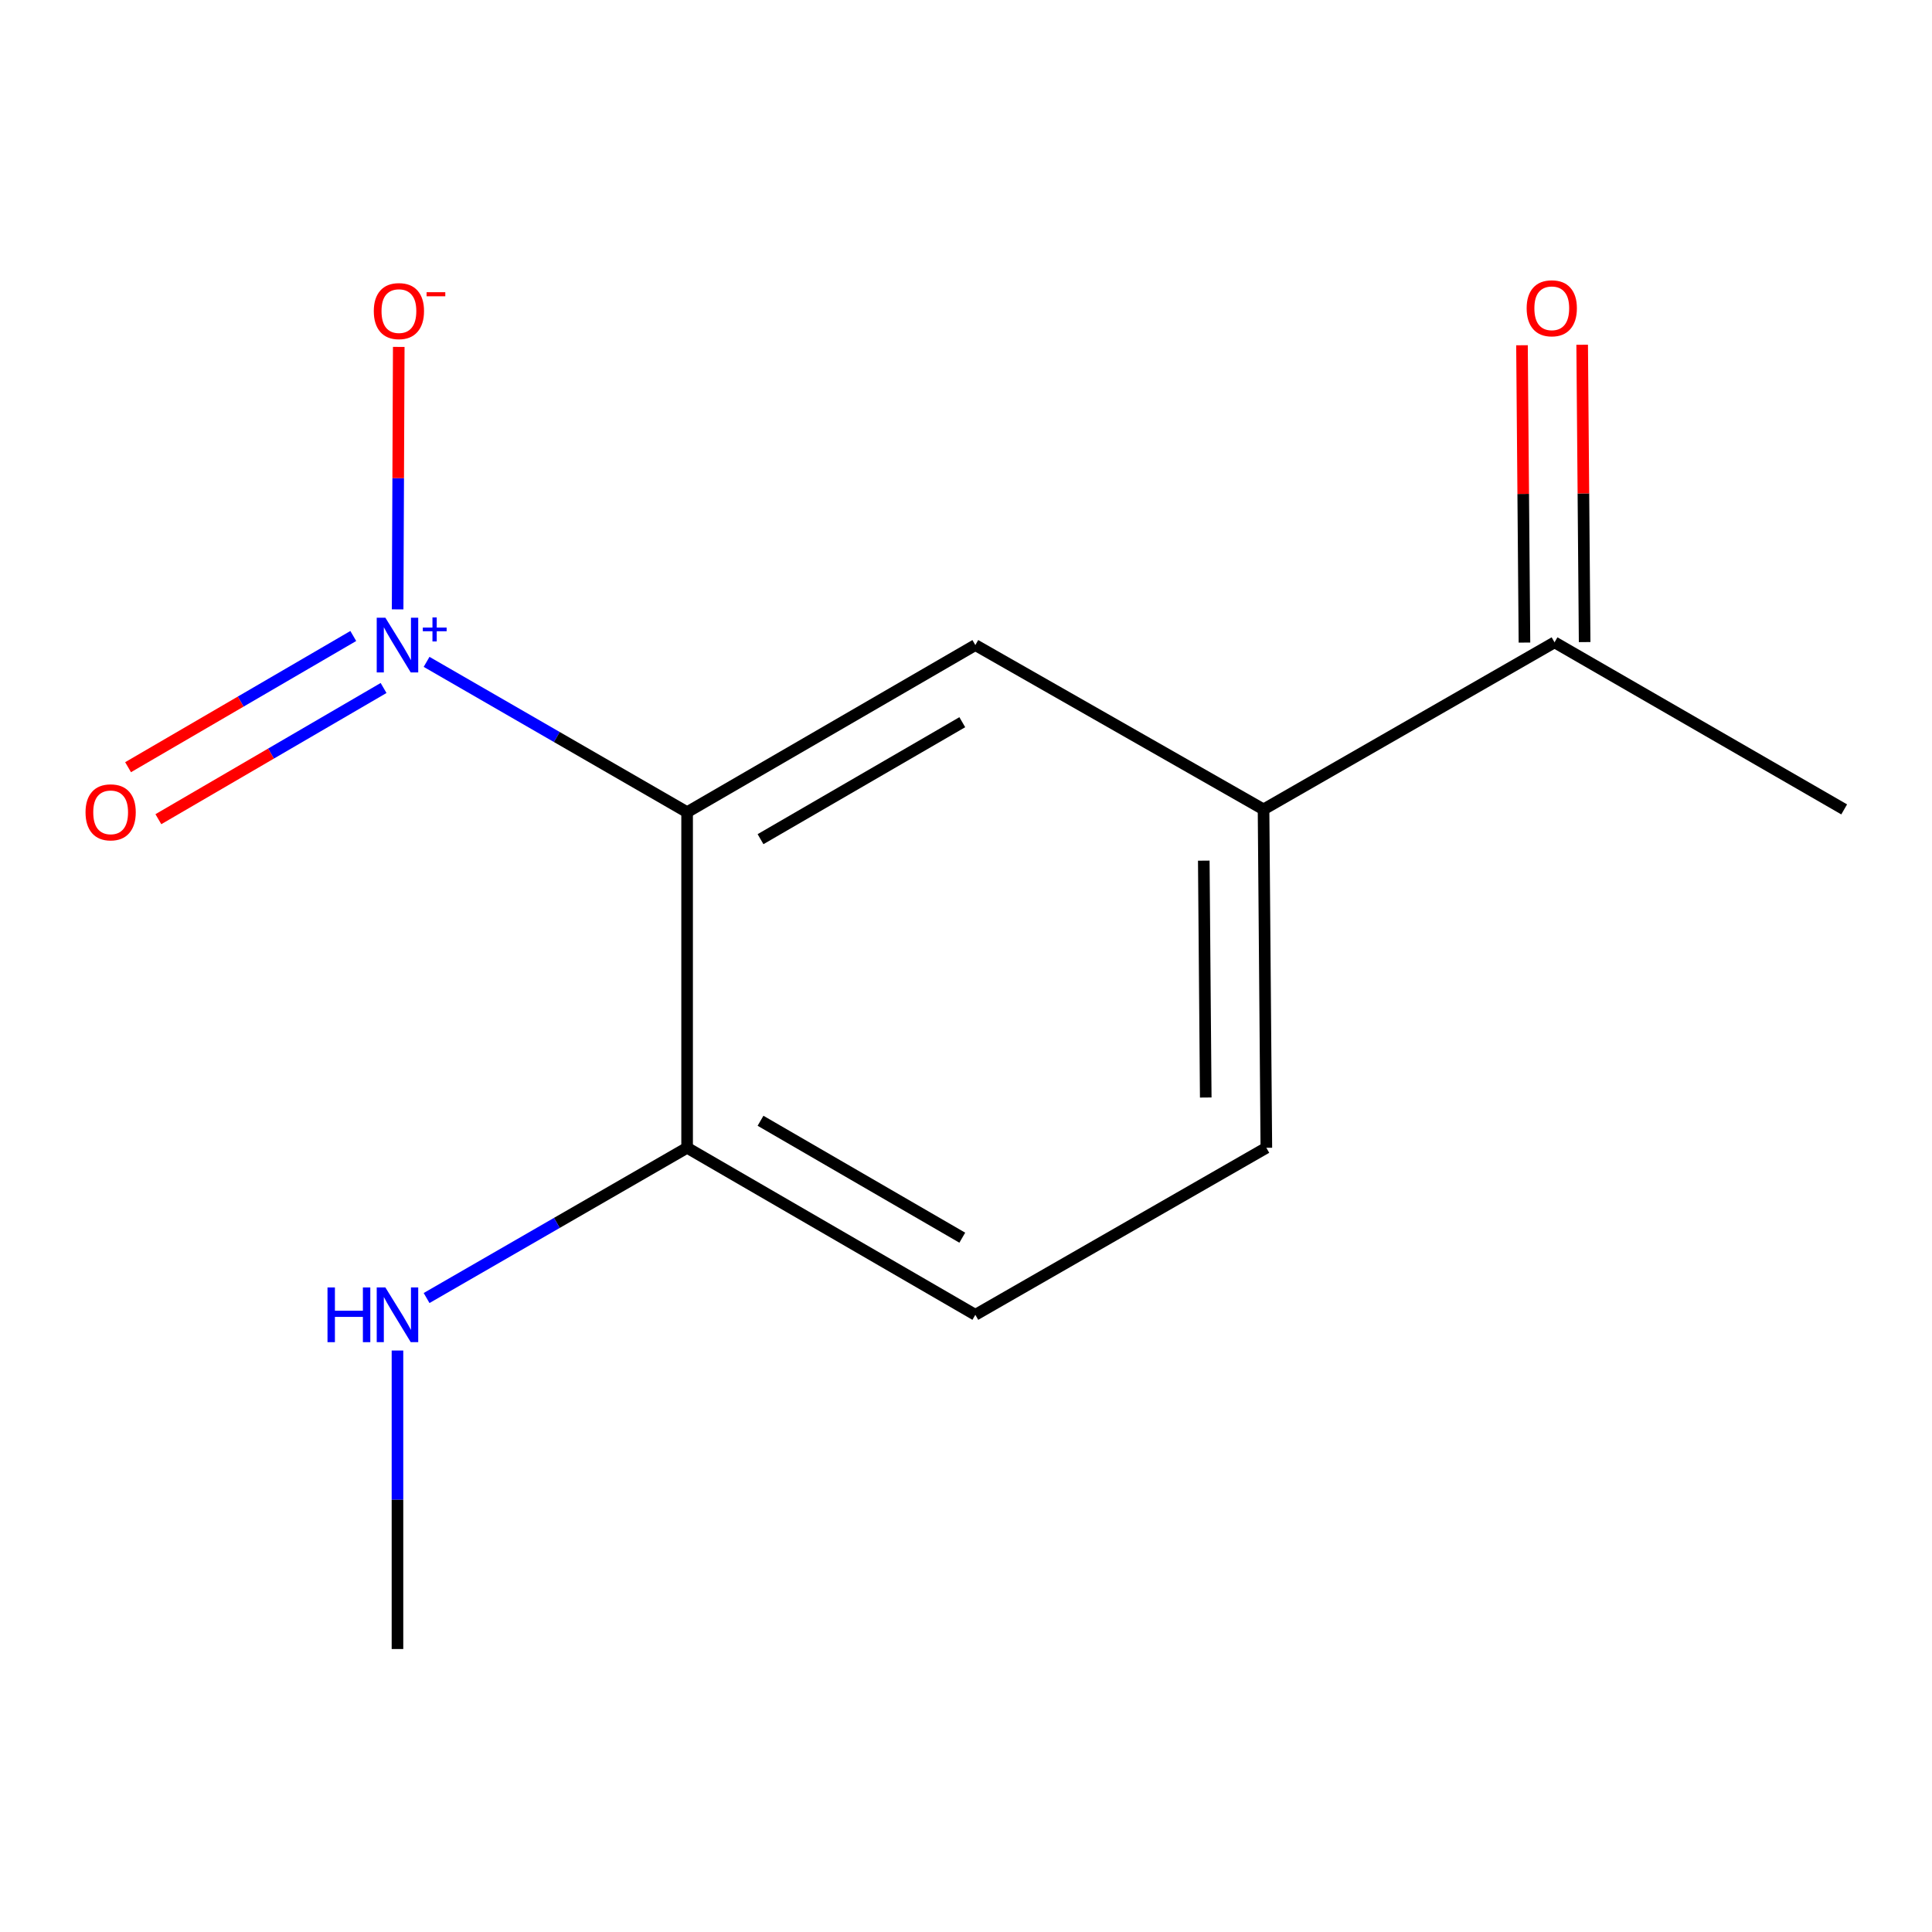 <?xml version='1.0' encoding='iso-8859-1'?>
<svg version='1.1' baseProfile='full'
              xmlns='http://www.w3.org/2000/svg'
                      xmlns:rdkit='http://www.rdkit.org/xml'
                      xmlns:xlink='http://www.w3.org/1999/xlink'
                  xml:space='preserve'
width='1000px' height='1000px' viewBox='0 0 1000 1000'>
<!-- END OF HEADER -->
<rect style='opacity:1.0;fill:#FFFFFF;stroke:none' width='1000' height='1000' x='0' y='0'> </rect>
<path class='bond-0' d='M 220.799,342.581 L 288.223,381.481' style='fill:none;fill-rule:evenodd;stroke:#0000FF;stroke-width:6px;stroke-linecap:butt;stroke-linejoin:miter;stroke-opacity:1' />
<path class='bond-0' d='M 288.223,381.481 L 355.647,420.38' style='fill:none;fill-rule:evenodd;stroke:#000000;stroke-width:6px;stroke-linecap:butt;stroke-linejoin:miter;stroke-opacity:1' />
<path class='bond-4' d='M 205.812,315.405 L 206.104,247.483' style='fill:none;fill-rule:evenodd;stroke:#0000FF;stroke-width:6px;stroke-linecap:butt;stroke-linejoin:miter;stroke-opacity:1' />
<path class='bond-4' d='M 206.104,247.483 L 206.396,179.562' style='fill:none;fill-rule:evenodd;stroke:#FF0000;stroke-width:6px;stroke-linecap:butt;stroke-linejoin:miter;stroke-opacity:1' />
<path class='bond-5' d='M 182.857,329.191 L 124.574,363.145' style='fill:none;fill-rule:evenodd;stroke:#0000FF;stroke-width:6px;stroke-linecap:butt;stroke-linejoin:miter;stroke-opacity:1' />
<path class='bond-5' d='M 124.574,363.145 L 66.291,397.1' style='fill:none;fill-rule:evenodd;stroke:#FF0000;stroke-width:6px;stroke-linecap:butt;stroke-linejoin:miter;stroke-opacity:1' />
<path class='bond-5' d='M 198.537,356.106 L 140.254,390.06' style='fill:none;fill-rule:evenodd;stroke:#0000FF;stroke-width:6px;stroke-linecap:butt;stroke-linejoin:miter;stroke-opacity:1' />
<path class='bond-5' d='M 140.254,390.06 L 81.971,424.015' style='fill:none;fill-rule:evenodd;stroke:#FF0000;stroke-width:6px;stroke-linecap:butt;stroke-linejoin:miter;stroke-opacity:1' />
<path class='bond-1' d='M 355.647,420.38 L 504.835,333.889' style='fill:none;fill-rule:evenodd;stroke:#000000;stroke-width:6px;stroke-linecap:butt;stroke-linejoin:miter;stroke-opacity:1' />
<path class='bond-1' d='M 393.648,434.354 L 498.08,373.81' style='fill:none;fill-rule:evenodd;stroke:#000000;stroke-width:6px;stroke-linecap:butt;stroke-linejoin:miter;stroke-opacity:1' />
<path class='bond-3' d='M 355.647,420.38 L 355.647,594.09' style='fill:none;fill-rule:evenodd;stroke:#000000;stroke-width:6px;stroke-linecap:butt;stroke-linejoin:miter;stroke-opacity:1' />
<path class='bond-2' d='M 504.835,333.889 L 654.006,418.944' style='fill:none;fill-rule:evenodd;stroke:#000000;stroke-width:6px;stroke-linecap:butt;stroke-linejoin:miter;stroke-opacity:1' />
<path class='bond-6' d='M 654.006,418.944 L 804.63,332.47' style='fill:none;fill-rule:evenodd;stroke:#000000;stroke-width:6px;stroke-linecap:butt;stroke-linejoin:miter;stroke-opacity:1' />
<path class='bond-13' d='M 654.006,418.944 L 655.46,594.09' style='fill:none;fill-rule:evenodd;stroke:#000000;stroke-width:6px;stroke-linecap:butt;stroke-linejoin:miter;stroke-opacity:1' />
<path class='bond-13' d='M 623.076,445.474 L 624.093,568.076' style='fill:none;fill-rule:evenodd;stroke:#000000;stroke-width:6px;stroke-linecap:butt;stroke-linejoin:miter;stroke-opacity:1' />
<path class='bond-8' d='M 355.647,594.09 L 504.835,680.546' style='fill:none;fill-rule:evenodd;stroke:#000000;stroke-width:6px;stroke-linecap:butt;stroke-linejoin:miter;stroke-opacity:1' />
<path class='bond-8' d='M 393.644,580.107 L 498.075,640.627' style='fill:none;fill-rule:evenodd;stroke:#000000;stroke-width:6px;stroke-linecap:butt;stroke-linejoin:miter;stroke-opacity:1' />
<path class='bond-10' d='M 355.647,594.09 L 288.223,632.974' style='fill:none;fill-rule:evenodd;stroke:#000000;stroke-width:6px;stroke-linecap:butt;stroke-linejoin:miter;stroke-opacity:1' />
<path class='bond-10' d='M 288.223,632.974 L 220.799,671.858' style='fill:none;fill-rule:evenodd;stroke:#0000FF;stroke-width:6px;stroke-linecap:butt;stroke-linejoin:miter;stroke-opacity:1' />
<path class='bond-9' d='M 820.205,332.34 L 819.566,255.391' style='fill:none;fill-rule:evenodd;stroke:#000000;stroke-width:6px;stroke-linecap:butt;stroke-linejoin:miter;stroke-opacity:1' />
<path class='bond-9' d='M 819.566,255.391 L 818.927,178.442' style='fill:none;fill-rule:evenodd;stroke:#FF0000;stroke-width:6px;stroke-linecap:butt;stroke-linejoin:miter;stroke-opacity:1' />
<path class='bond-9' d='M 789.056,332.599 L 788.417,255.65' style='fill:none;fill-rule:evenodd;stroke:#000000;stroke-width:6px;stroke-linecap:butt;stroke-linejoin:miter;stroke-opacity:1' />
<path class='bond-9' d='M 788.417,255.65 L 787.778,178.701' style='fill:none;fill-rule:evenodd;stroke:#FF0000;stroke-width:6px;stroke-linecap:butt;stroke-linejoin:miter;stroke-opacity:1' />
<path class='bond-11' d='M 804.63,332.47 L 954.545,418.944' style='fill:none;fill-rule:evenodd;stroke:#000000;stroke-width:6px;stroke-linecap:butt;stroke-linejoin:miter;stroke-opacity:1' />
<path class='bond-7' d='M 655.46,594.09 L 504.835,680.546' style='fill:none;fill-rule:evenodd;stroke:#000000;stroke-width:6px;stroke-linecap:butt;stroke-linejoin:miter;stroke-opacity:1' />
<path class='bond-12' d='M 205.732,699.031 L 205.732,776.28' style='fill:none;fill-rule:evenodd;stroke:#0000FF;stroke-width:6px;stroke-linecap:butt;stroke-linejoin:miter;stroke-opacity:1' />
<path class='bond-12' d='M 205.732,776.28 L 205.732,853.529' style='fill:none;fill-rule:evenodd;stroke:#000000;stroke-width:6px;stroke-linecap:butt;stroke-linejoin:miter;stroke-opacity:1' />
<path  class='atom-0' d='M 199.472 319.729
L 208.752 334.729
Q 209.672 336.209, 211.152 338.889
Q 212.632 341.569, 212.712 341.729
L 212.712 319.729
L 216.472 319.729
L 216.472 348.049
L 212.592 348.049
L 202.632 331.649
Q 201.472 329.729, 200.232 327.529
Q 199.032 325.329, 198.672 324.649
L 198.672 348.049
L 194.992 348.049
L 194.992 319.729
L 199.472 319.729
' fill='#0000FF'/>
<path  class='atom-0' d='M 218.848 324.833
L 223.838 324.833
L 223.838 319.58
L 226.055 319.58
L 226.055 324.833
L 231.177 324.833
L 231.177 326.734
L 226.055 326.734
L 226.055 332.014
L 223.838 332.014
L 223.838 326.734
L 218.848 326.734
L 218.848 324.833
' fill='#0000FF'/>
<path  class='atom-5' d='M 193.476 161.02
Q 193.476 154.22, 196.836 150.42
Q 200.196 146.62, 206.476 146.62
Q 212.756 146.62, 216.116 150.42
Q 219.476 154.22, 219.476 161.02
Q 219.476 167.9, 216.076 171.82
Q 212.676 175.7, 206.476 175.7
Q 200.236 175.7, 196.836 171.82
Q 193.476 167.94, 193.476 161.02
M 206.476 172.5
Q 210.796 172.5, 213.116 169.62
Q 215.476 166.7, 215.476 161.02
Q 215.476 155.46, 213.116 152.66
Q 210.796 149.82, 206.476 149.82
Q 202.156 149.82, 199.796 152.62
Q 197.476 155.42, 197.476 161.02
Q 197.476 166.74, 199.796 169.62
Q 202.156 172.5, 206.476 172.5
' fill='#FF0000'/>
<path  class='atom-5' d='M 220.796 151.243
L 230.485 151.243
L 230.485 153.355
L 220.796 153.355
L 220.796 151.243
' fill='#FF0000'/>
<path  class='atom-6' d='M 44.271 420.46
Q 44.271 413.66, 47.631 409.86
Q 50.991 406.06, 57.271 406.06
Q 63.551 406.06, 66.911 409.86
Q 70.271 413.66, 70.271 420.46
Q 70.271 427.34, 66.871 431.26
Q 63.471 435.14, 57.271 435.14
Q 51.031 435.14, 47.631 431.26
Q 44.271 427.38, 44.271 420.46
M 57.271 431.94
Q 61.591 431.94, 63.911 429.06
Q 66.271 426.14, 66.271 420.46
Q 66.271 414.9, 63.911 412.1
Q 61.591 409.26, 57.271 409.26
Q 52.951 409.26, 50.591 412.06
Q 48.271 414.86, 48.271 420.46
Q 48.271 426.18, 50.591 429.06
Q 52.951 431.94, 57.271 431.94
' fill='#FF0000'/>
<path  class='atom-10' d='M 790.194 159.567
Q 790.194 152.767, 793.554 148.967
Q 796.914 145.167, 803.194 145.167
Q 809.474 145.167, 812.834 148.967
Q 816.194 152.767, 816.194 159.567
Q 816.194 166.447, 812.794 170.367
Q 809.394 174.247, 803.194 174.247
Q 796.954 174.247, 793.554 170.367
Q 790.194 166.487, 790.194 159.567
M 803.194 171.047
Q 807.514 171.047, 809.834 168.167
Q 812.194 165.247, 812.194 159.567
Q 812.194 154.007, 809.834 151.207
Q 807.514 148.367, 803.194 148.367
Q 798.874 148.367, 796.514 151.167
Q 794.194 153.967, 794.194 159.567
Q 794.194 165.287, 796.514 168.167
Q 798.874 171.047, 803.194 171.047
' fill='#FF0000'/>
<path  class='atom-11' d='M 169.512 666.386
L 173.352 666.386
L 173.352 678.426
L 187.832 678.426
L 187.832 666.386
L 191.672 666.386
L 191.672 694.706
L 187.832 694.706
L 187.832 681.626
L 173.352 681.626
L 173.352 694.706
L 169.512 694.706
L 169.512 666.386
' fill='#0000FF'/>
<path  class='atom-11' d='M 199.472 666.386
L 208.752 681.386
Q 209.672 682.866, 211.152 685.546
Q 212.632 688.226, 212.712 688.386
L 212.712 666.386
L 216.472 666.386
L 216.472 694.706
L 212.592 694.706
L 202.632 678.306
Q 201.472 676.386, 200.232 674.186
Q 199.032 671.986, 198.672 671.306
L 198.672 694.706
L 194.992 694.706
L 194.992 666.386
L 199.472 666.386
' fill='#0000FF'/>
</svg>
